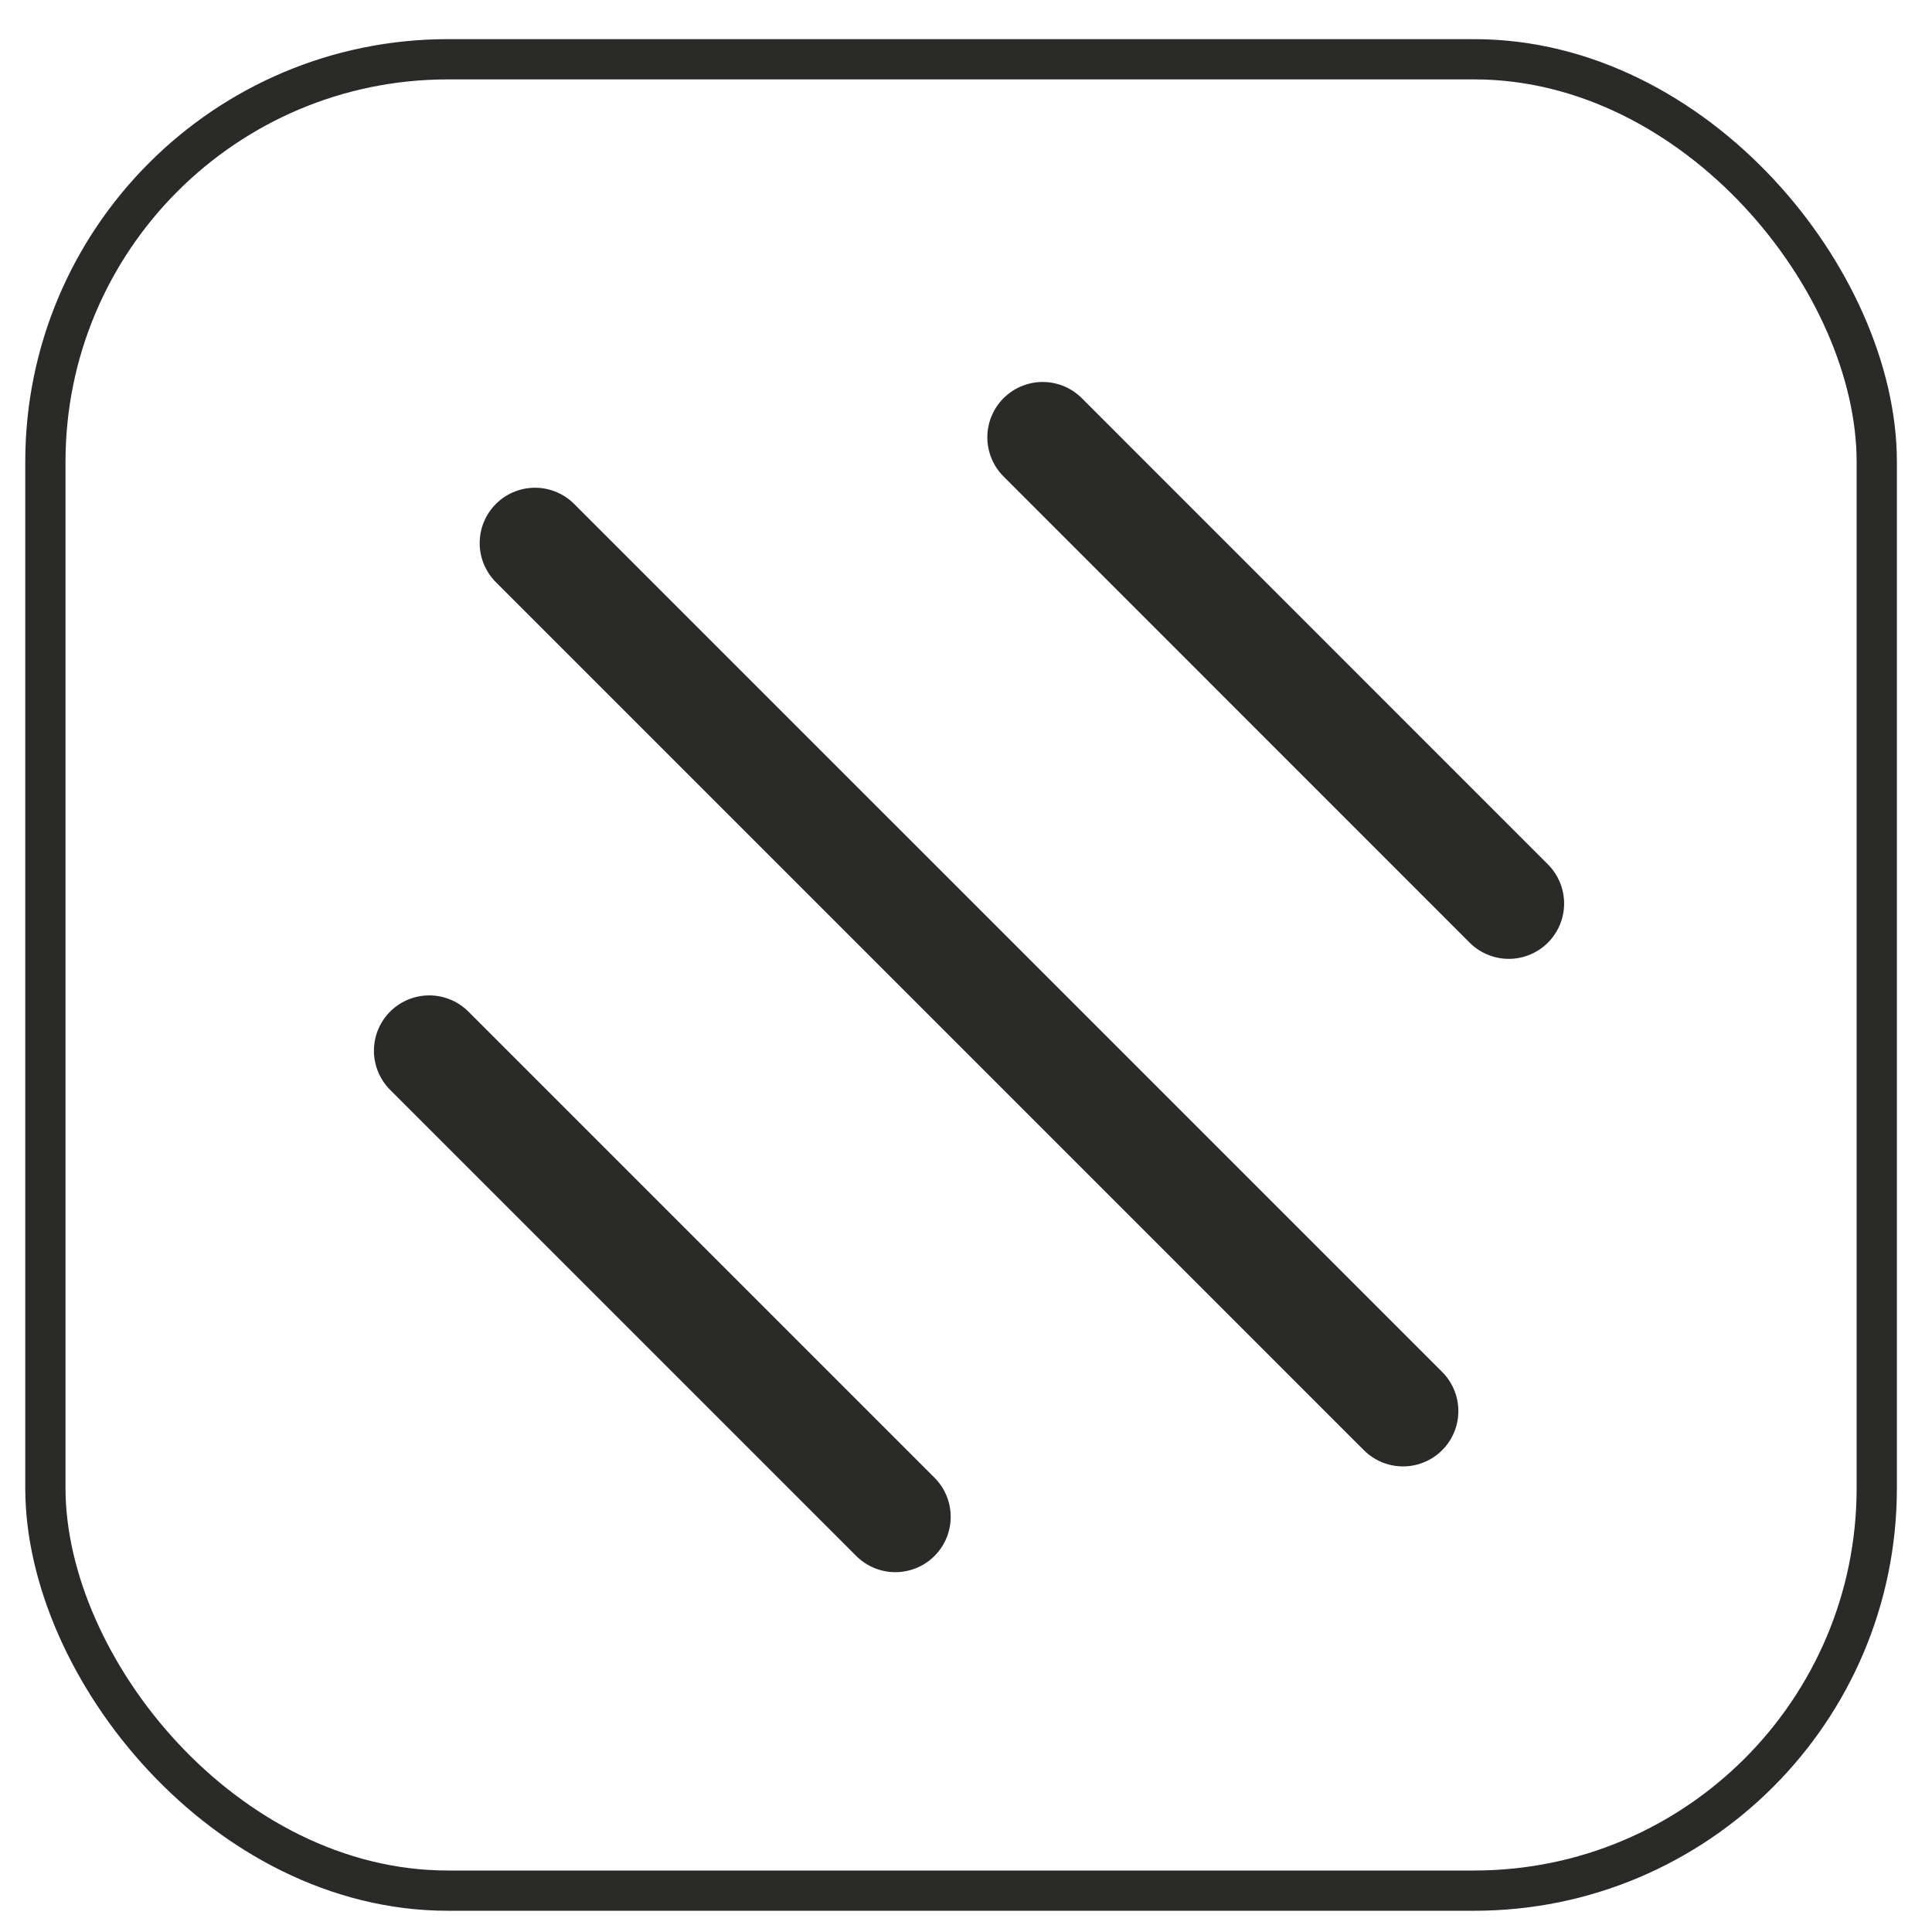 <?xml version="1.0" encoding="UTF-8"?><svg id="Capa_1" xmlns="http://www.w3.org/2000/svg" viewBox="0 0 192 192"><defs><style>.cls-1{fill:none;stroke-width:4px;}.cls-1,.cls-2{stroke:#2a2b29;stroke-miterlimit:10;}.cls-2{fill:#2a2b29;stroke-linecap:round;stroke-width:11px;}</style></defs><rect class="cls-1" x="4.51" y="5.89" width="182" height="182" rx="40" ry="40"/><g><line class="cls-2" x1="53.17" y1="53.97" x2="139.43" y2="140.23"/><line class="cls-2" x1="42.66" y1="104.42" x2="88.98" y2="150.74"/><line class="cls-2" x1="103.62" y1="43.46" x2="149.94" y2="89.79"/></g></svg>
